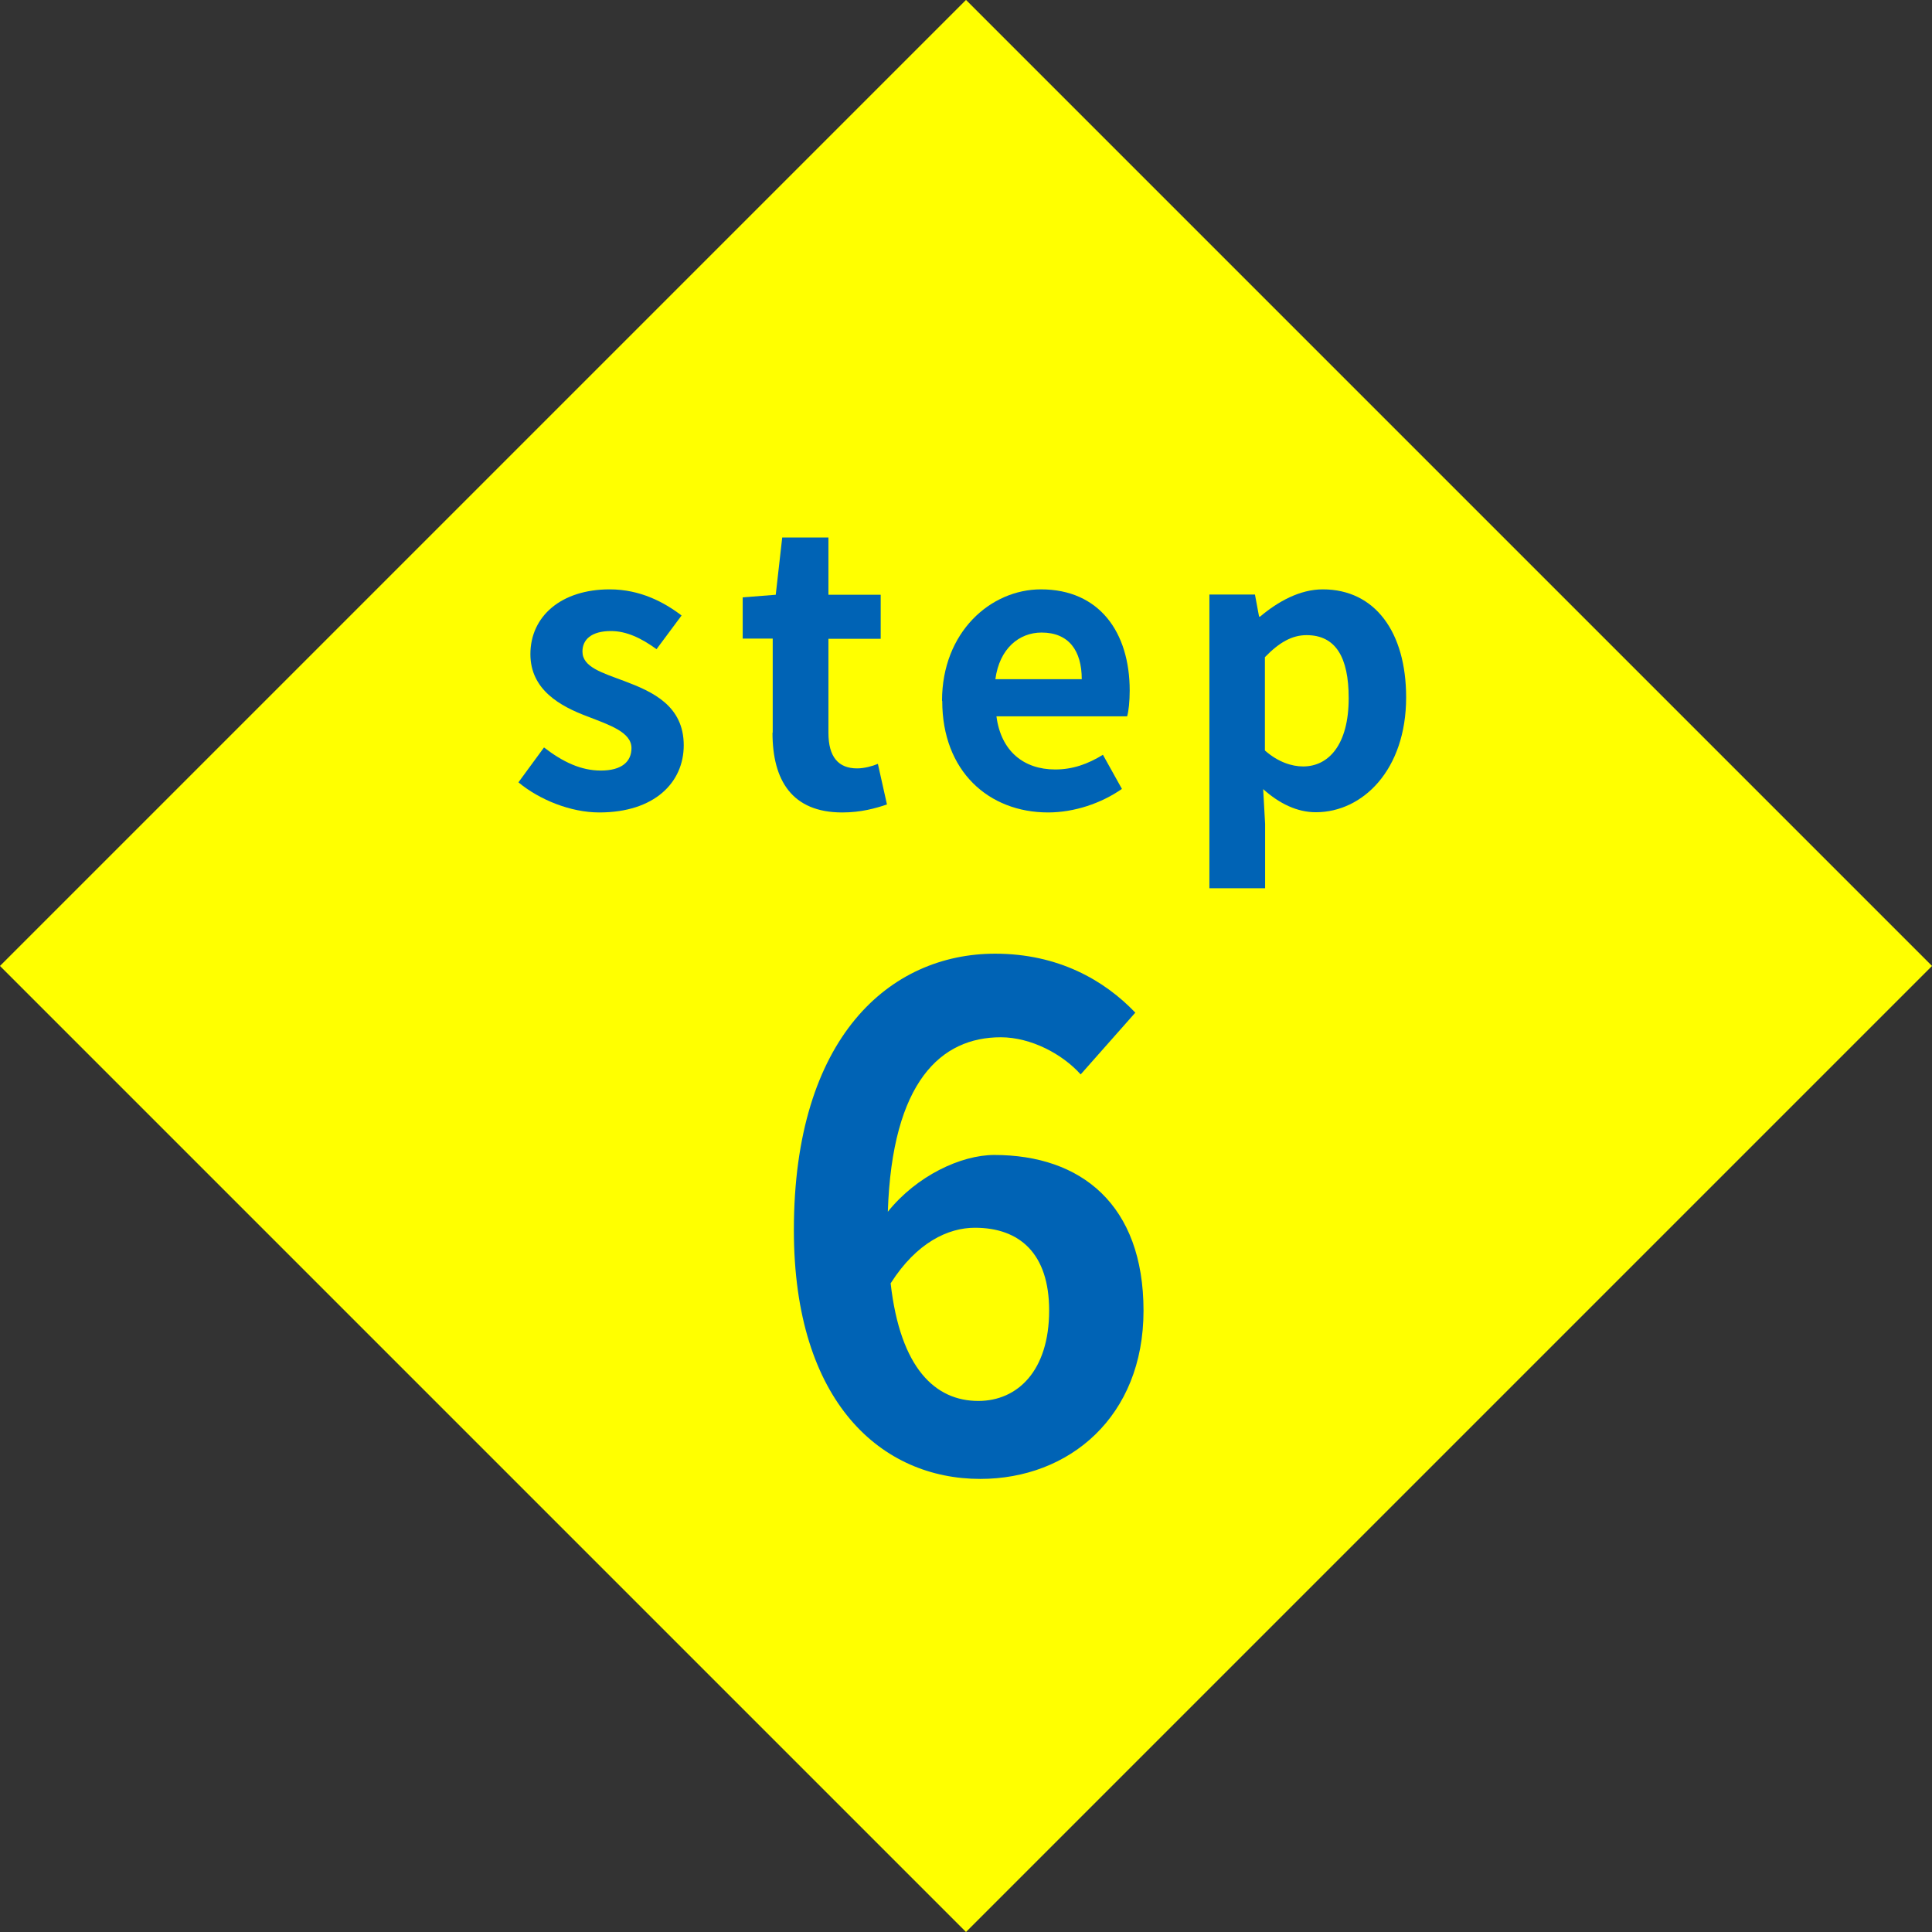 <?xml version="1.0" encoding="UTF-8"?>
<svg id="_レイヤー_2" data-name="レイヤー_2" xmlns="http://www.w3.org/2000/svg" width="89.46" height="89.46" viewBox="0 0 89.46 89.46">
  <rect x="0" y="0" width="89.46" height="89.46" fill="#333333" stroke="none"/>
  <defs>
    <style>
      .cls-1 {
        fill: #ff0;
      }

      .cls-2 {
        fill: #0063b5;
      }
    </style>
  </defs>
  <g id="Layout">
    <g>
      <rect class="cls-1" x="13.1" y="13.1" width="63.26" height="63.26" transform="translate(44.73 -18.53) rotate(45)"/>
      <g>
        <path class="cls-2" d="M24.01,36.22l1.18-1.61c.88.68,1.72,1.07,2.63,1.07.98,0,1.42-.42,1.42-1.04,0-.74-1.02-1.07-2.05-1.47-1.25-.47-2.63-1.23-2.63-2.88,0-1.75,1.42-3,3.67-3,1.42,0,2.53.6,3.33,1.21l-1.16,1.56c-.7-.51-1.39-.84-2.11-.84-.9,0-1.32.39-1.32.95,0,.72.91.98,1.95,1.37,1.3.49,2.74,1.14,2.74,2.97,0,1.72-1.35,3.11-3.91,3.11-1.32,0-2.76-.58-3.74-1.39Z"/>
        <path class="cls-2" d="M35.78,33.92v-4.35h-1.39v-1.91l1.53-.12.3-2.65h2.14v2.65h2.42v2.04h-2.42v4.35c0,1.12.46,1.65,1.33,1.65.32,0,.7-.1.96-.21l.42,1.88c-.53.18-1.21.37-2.07.37-2.33,0-3.23-1.49-3.23-3.69Z"/>
        <path class="cls-2" d="M43.62,32.45c0-3.18,2.25-5.16,4.58-5.16,2.7,0,4.11,1.98,4.11,4.69,0,.49-.05.97-.12,1.19h-6.05c.21,1.61,1.26,2.46,2.72,2.46.81,0,1.51-.25,2.21-.68l.88,1.58c-.96.67-2.21,1.09-3.42,1.09-2.75,0-4.9-1.91-4.9-5.16ZM50.09,31.45c0-1.32-.6-2.16-1.86-2.16-1.04,0-1.95.74-2.14,2.16h4Z"/>
        <path class="cls-2" d="M56,27.53h2.11l.19,1.02h.05c.83-.7,1.84-1.26,2.9-1.26,2.42,0,3.86,1.98,3.86,5,0,3.37-2.02,5.32-4.18,5.32-.86,0-1.68-.39-2.44-1.07l.09,1.61v2.98h-2.58v-13.6ZM62.45,32.32c0-1.88-.6-2.91-1.95-2.91-.67,0-1.26.33-1.93,1.02v4.32c.61.54,1.25.74,1.77.74,1.19,0,2.11-1.02,2.11-3.16Z"/>
        <path class="cls-2" d="M36.76,56.95c0-8.93,4.45-12.79,9.32-12.79,2.92,0,5.06,1.23,6.49,2.73l-2.53,2.86c-.84-.94-2.3-1.72-3.7-1.72-2.76,0-5.03,2.04-5.23,8.08,1.33-1.66,3.38-2.63,4.93-2.63,4.02,0,6.91,2.3,6.91,7.21s-3.44,7.79-7.56,7.79c-4.54,0-8.63-3.51-8.63-11.52ZM41.24,59.42c.45,3.96,2.08,5.45,4.06,5.45,1.82,0,3.28-1.4,3.28-4.19,0-2.63-1.36-3.83-3.44-3.83-1.23,0-2.69.68-3.89,2.56Z"/>
      </g>
    </g>
  </g>
</svg>